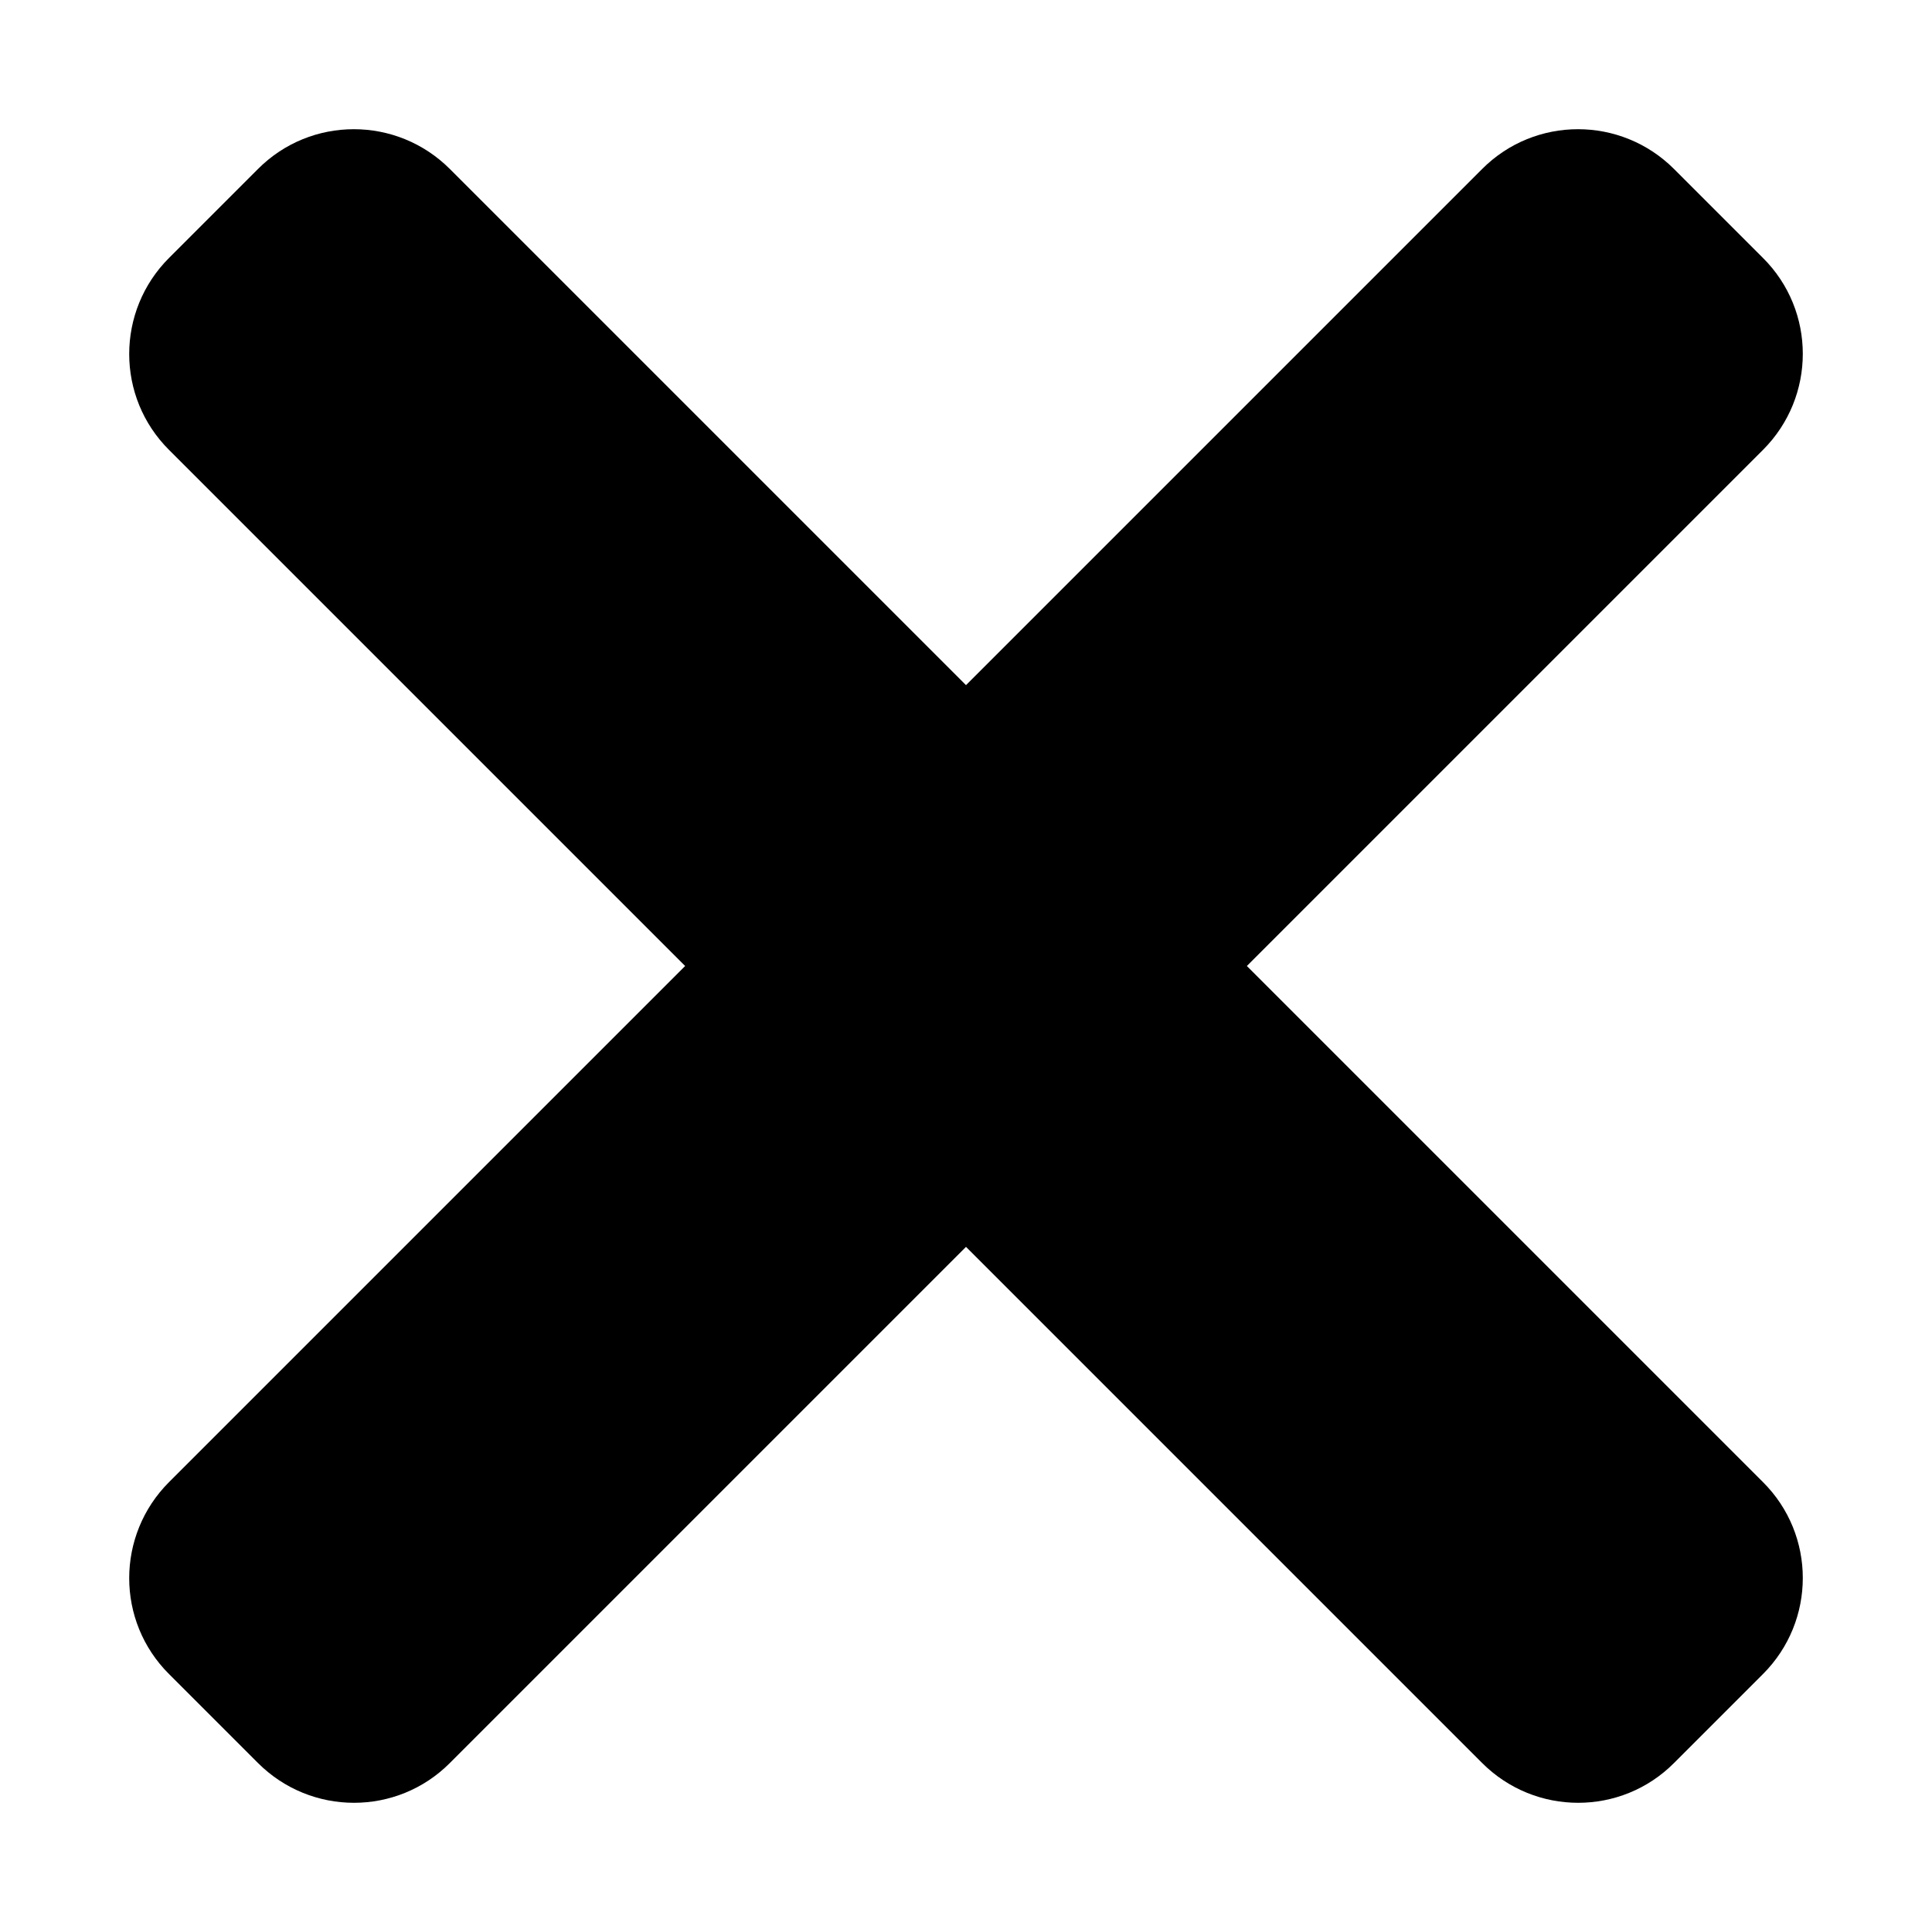 <?xml version="1.0" encoding="UTF-8"?>
<svg id="Layer_1" xmlns="http://www.w3.org/2000/svg" version="1.1" viewBox="0 0 800 800">
  <path d="M516.3,400l213.7-213.7c22-22,22-57.6,0-79.5l-36.8-36.8c-22-22-57.6-22-79.5,0l-213.7,213.7L186.3,70c-22-22-57.6-22-79.5,0l-36.8,36.8c-22,22-22,57.6,0,79.5l213.7,213.7-213.7,213.7c-22,22-22,57.6,0,79.5l36.8,36.8c22,22,57.6,22,79.5,0l213.7-213.7,213.7,213.7c22,22,57.6,22,79.5,0l36.8-36.8c22-22,22-57.6,0-79.5l-213.7-213.7Z"/>
</svg>